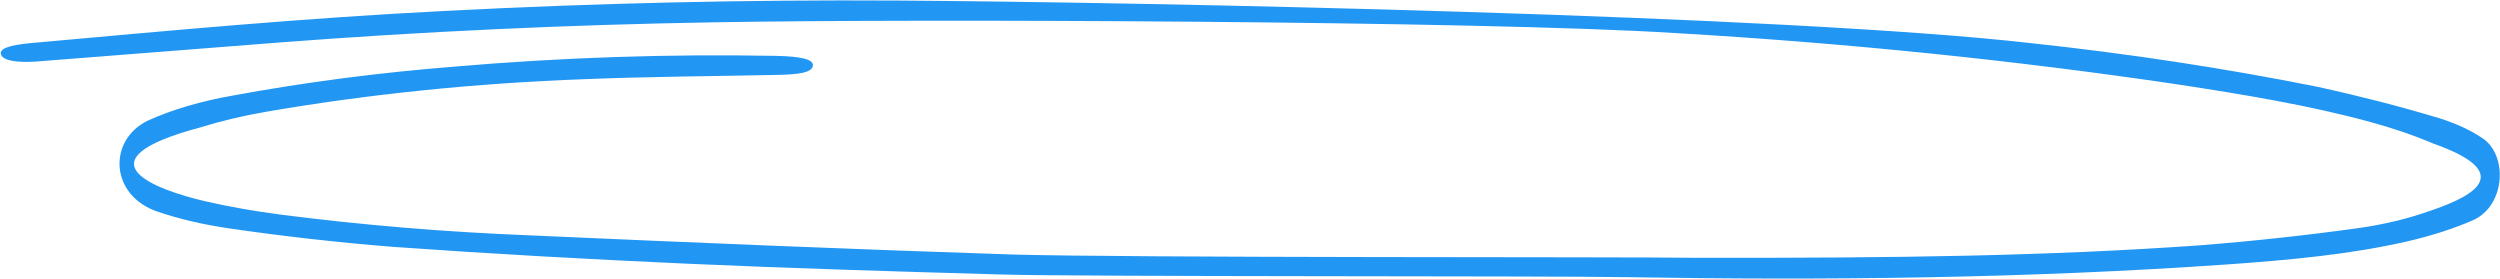 <?xml version="1.0" encoding="UTF-8"?> <svg xmlns="http://www.w3.org/2000/svg" width="3092" height="345" viewBox="0 0 3092 345" fill="none"><path d="M2096.76 318.849C2344.62 319.258 2533.5 316.705 2720.99 303.391C2788.51 298.075 2855.21 290.783 2920.68 281.563C2950.17 277.165 2977.77 270.504 3002.22 261.878C3042.9 248.276 3123.83 217.896 3009.61 177.601C2985.48 167.296 2958.87 158.212 2930.23 150.512C2856.24 130.319 2775.12 116.878 2693.4 104.415C2491.46 74.465 2283.38 53.196 2071.99 40.893C1832.6 25.73 1122.77 23.091 880.748 27.641C702.238 30.66 524.246 38.92 347.928 52.367C248.491 60.158 148.972 67.95 49.372 75.741L45.613 76.088C19.539 77.754 3.993 74.812 1.283 67.63C-1.427 60.447 10.557 55.831 37.597 53.348C207.357 38.025 377.963 22.102 550.553 13.528C735.86 3.869 922.251 -0.426 1108.55 0.671C1424.44 2.75 2205.91 18.616 2511.36 53.293C2633.1 66.365 2751.75 84.431 2865.81 107.262C2917.82 118.593 2967.99 131.503 3015.99 145.903C3037.12 152.489 3055.27 160.791 3069.51 170.382C3102.14 190.976 3099.11 254.446 3058.56 272.377C3034.63 282.805 3007.36 291.591 2977.67 298.445C2907.76 314.598 2831.25 321.697 2754.37 327.065C2507.58 344.295 2259.37 346.973 2010.76 342.781C1909.94 341.09 1341.38 342.372 1240.79 339.543C1110.48 335.858 980.153 331.956 850.309 326.157C728.351 320.692 606.507 313.927 485.379 305.264C416.902 299.743 349.407 292.122 283.372 282.454C251.504 277.829 221.653 270.849 195.053 261.803C136.222 242.117 132.798 174.031 182.276 149.444C212.39 135.691 248.749 124.975 288.858 118.033C377.712 101.619 470.242 89.596 564.778 82.181C694.766 71.041 827.053 66.644 958.993 69.079C991.994 69.701 1006.82 73.674 1005.29 81.585C1003.76 89.495 990.061 92.226 959.125 92.675C880.16 94.323 801.424 94.723 722.584 97.939C588.23 102.864 455.964 116.387 329.859 138.093C300.805 143.104 273.183 149.66 247.594 157.618C94.327 198.586 191.863 234.435 253.941 248.96C283.725 255.752 314.913 261.262 347.089 265.417C447.55 278.364 550.67 286.958 655.025 291.078C853.071 299.892 1051.23 308.219 1249.63 314.704C1395.36 319.058 2009.29 317.568 2096.76 318.849Z" fill="#2196F3"></path></svg> 